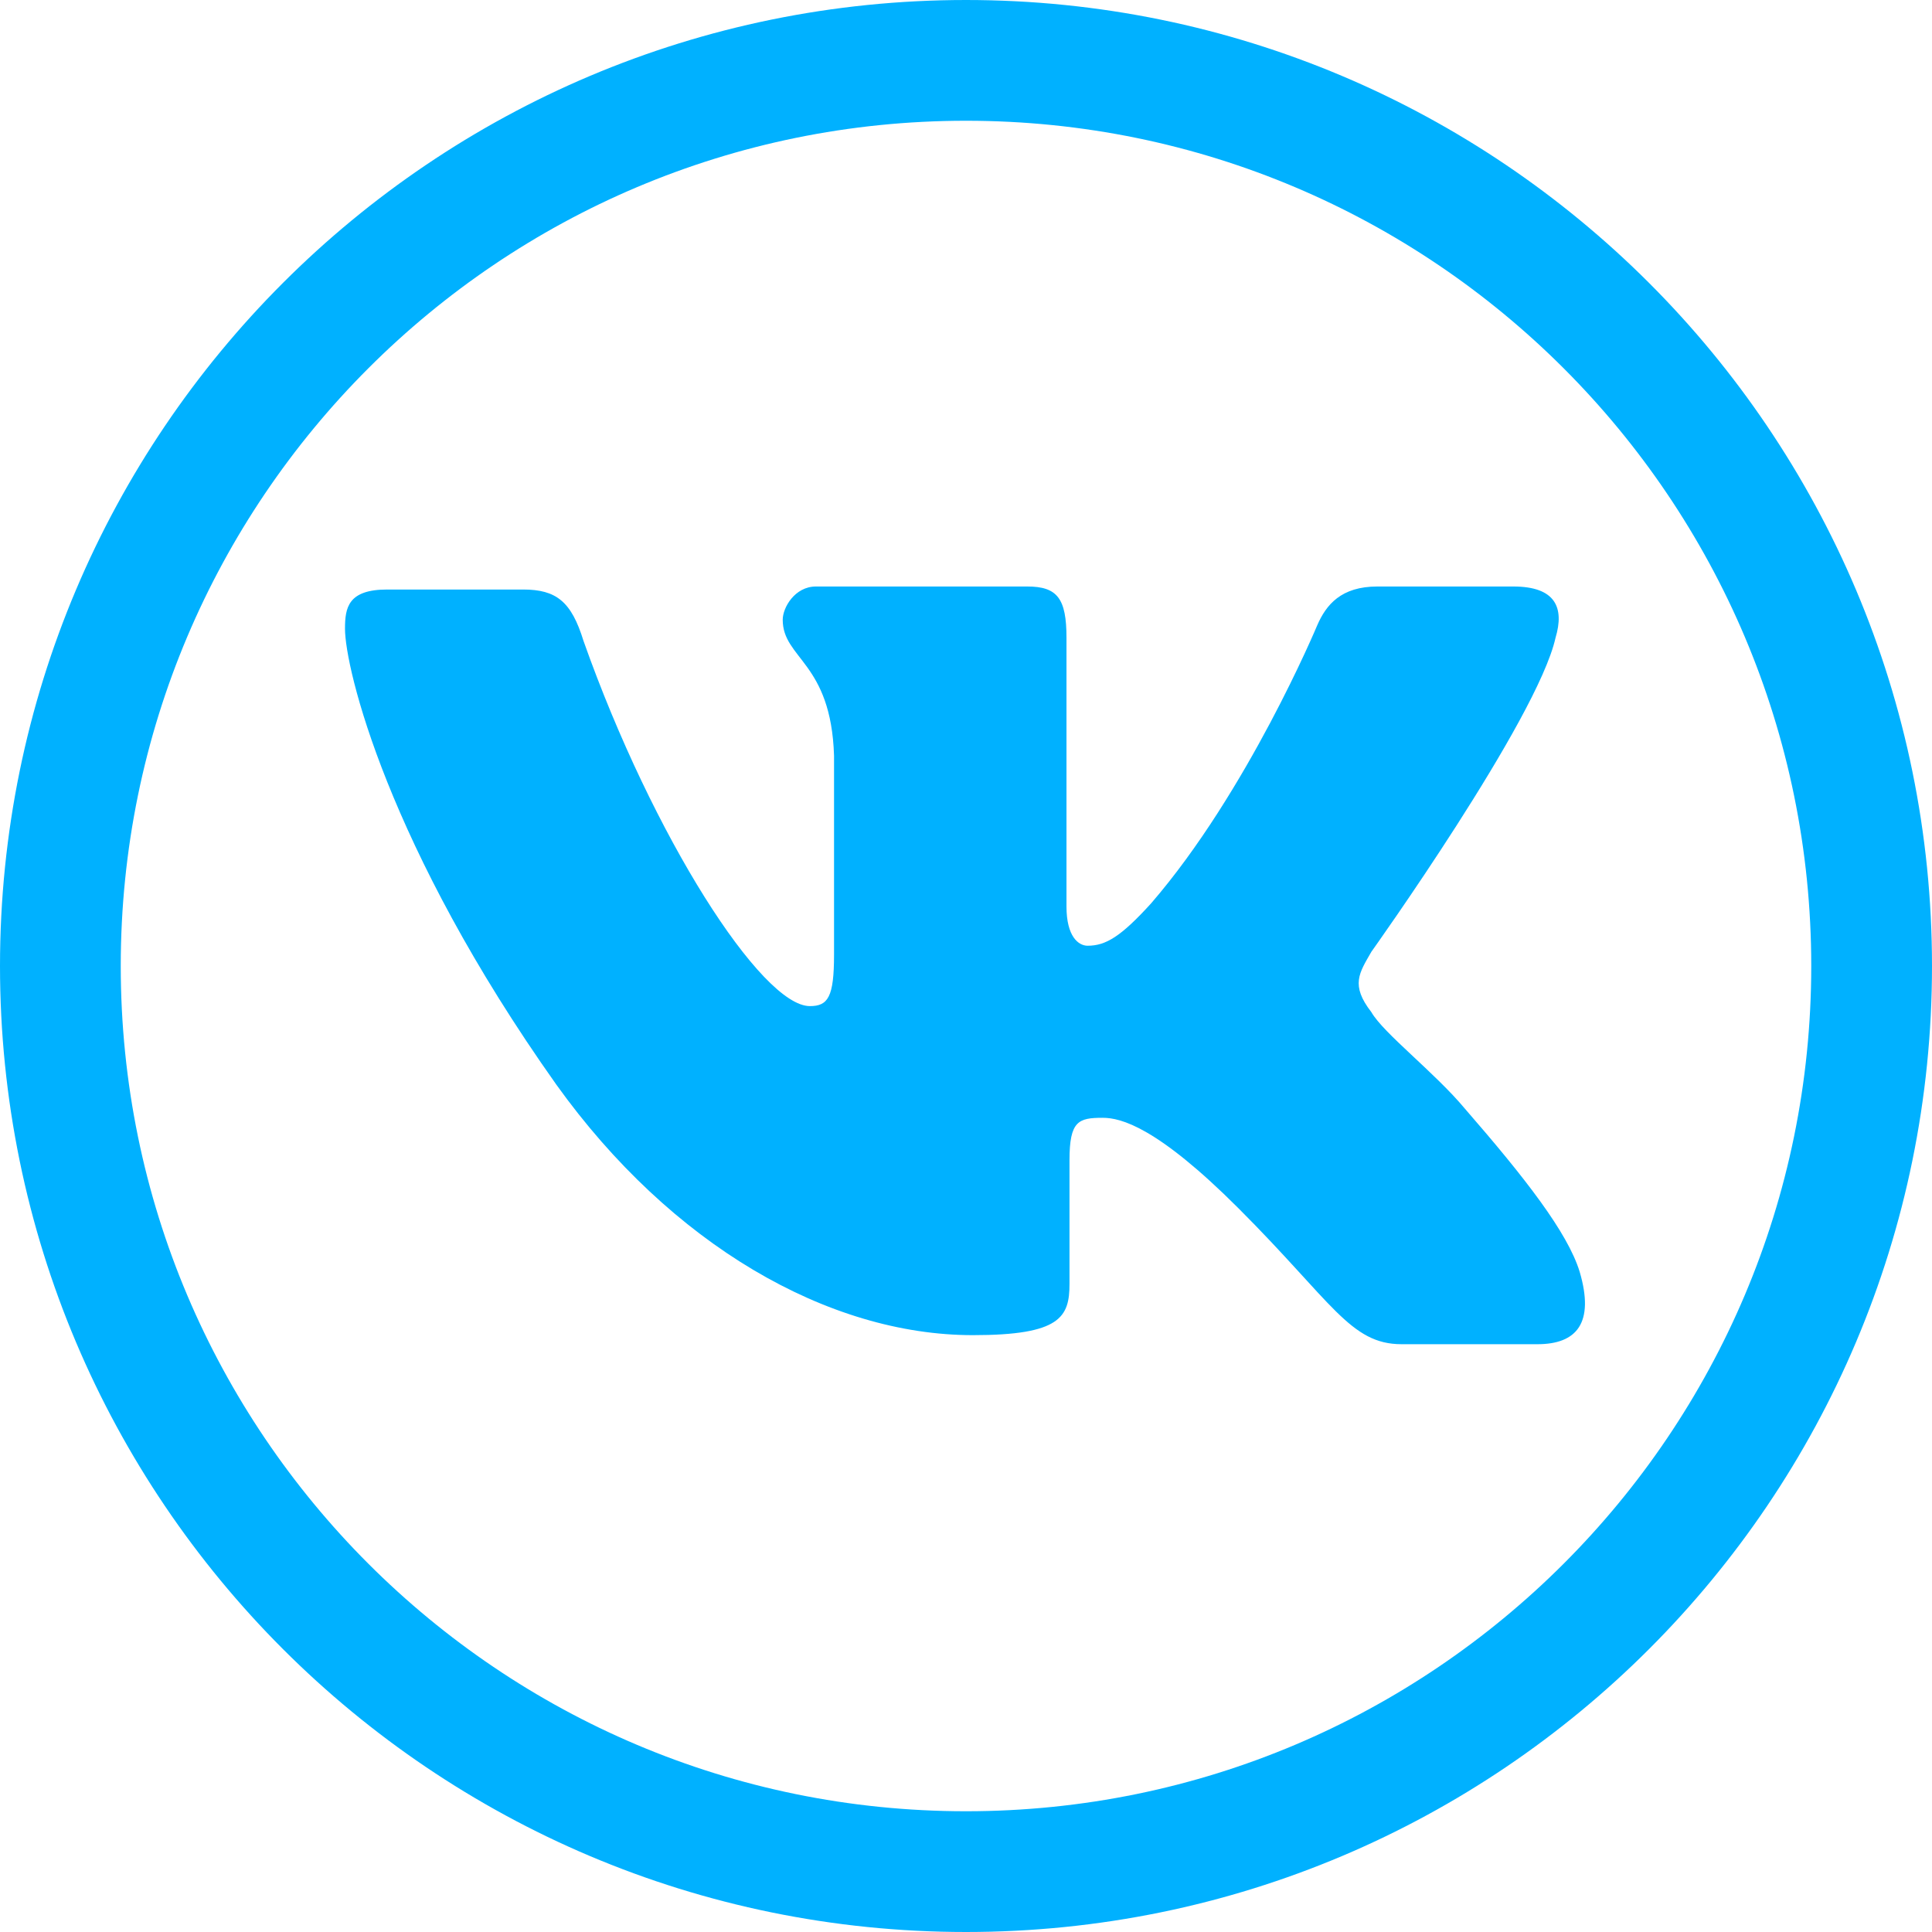<svg width="112" height="112" viewBox="0 0 112 112" fill="none" xmlns="http://www.w3.org/2000/svg">
<path d="M89.125 77.925H81.25C78.275 77.925 77.225 75.475 71.8 70.05C67.075 65.325 64.975 64.8 63.925 64.8C62.525 64.8 62 64.975 62 67.25V74.425C62 76.35 61.475 77.4 56.4 77.4C48 77.4 38.9 72.15 32.25 62.875C22.45 49.05 20 38.725 20 36.45C20 35.225 20.175 34.175 22.45 34.175H30.325C32.25 34.175 33.125 34.875 33.825 37.15C37.85 48.525 44.15 58.325 46.95 58.325C48 58.325 48.35 57.8 48.35 55.35V43.8C48.175 38.375 45.375 38.2 45.375 35.925C45.375 35.225 46.075 34 47.3 34H59.55C61.3 34 61.825 34.7 61.825 36.975V52.55C61.825 54.3 62.525 54.825 63.05 54.825C64.1 54.825 64.975 54.3 66.725 52.375C72.325 45.9 76.35 36.275 76.35 36.275C76.875 35.05 77.75 34 79.85 34H87.725C90.175 34 90.7 35.225 90.175 36.975C89.125 41.7 79.5 55.175 79.5 55.175C78.8 56.4 78.275 57.1 79.5 58.675C80.2 59.9 83.175 62.175 84.925 64.275C88.425 68.3 90.875 71.45 91.575 73.725C92.45 76.7 91.4 77.925 89.125 77.925Z" fill="#00B1FF"/>
<path d="M108.5 56C108.5 84.995 84.995 108.5 56 108.5C27.005 108.5 3.5 84.995 3.5 56C3.5 27.005 27.005 3.5 56 3.5C84.995 3.5 108.5 27.005 108.5 56Z" stroke="#00B1FF" stroke-width="7" stroke-linecap="round" stroke-linejoin="round"/>
</svg>

